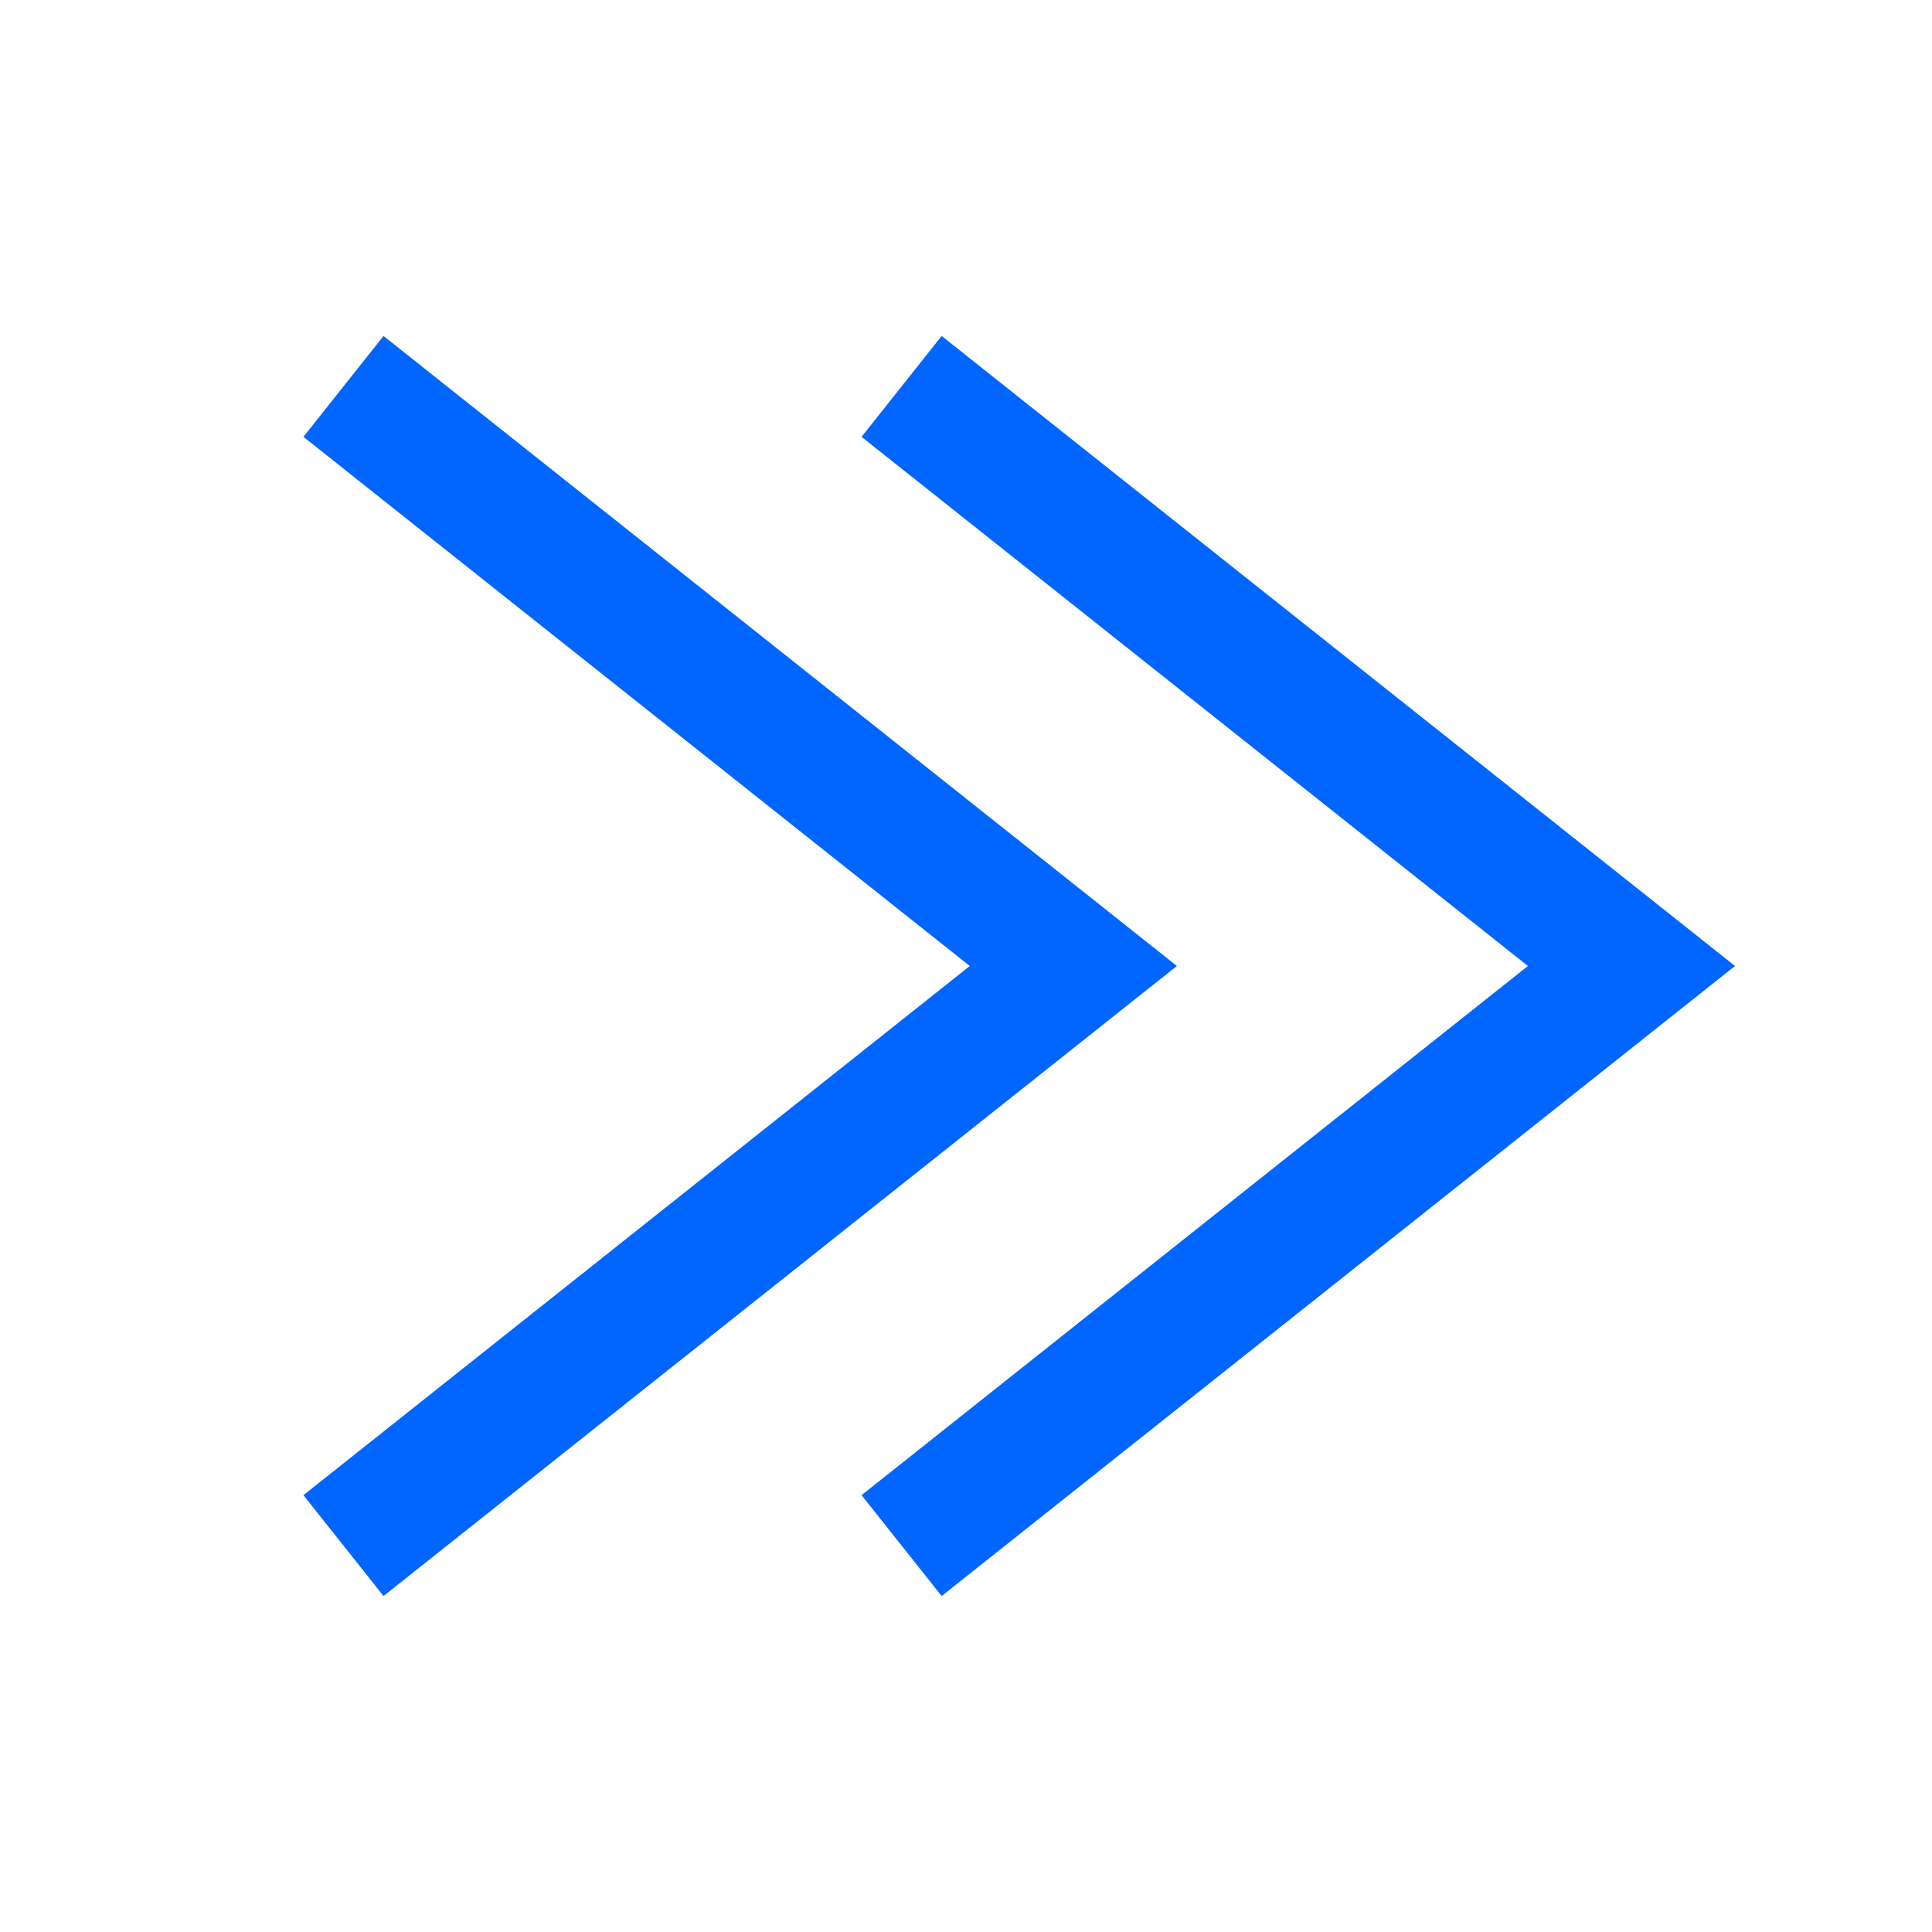 <?xml version="1.0" encoding="UTF-8"?> <svg xmlns="http://www.w3.org/2000/svg" width="45" height="45" viewBox="0 0 45 45" fill="none"> <path d="M21 9L38 22.5L21 36" stroke="#0066FF" stroke-width="3"></path> <path d="M8 9L25 22.5L8 36" stroke="#0066FF" stroke-width="3"></path> </svg> 